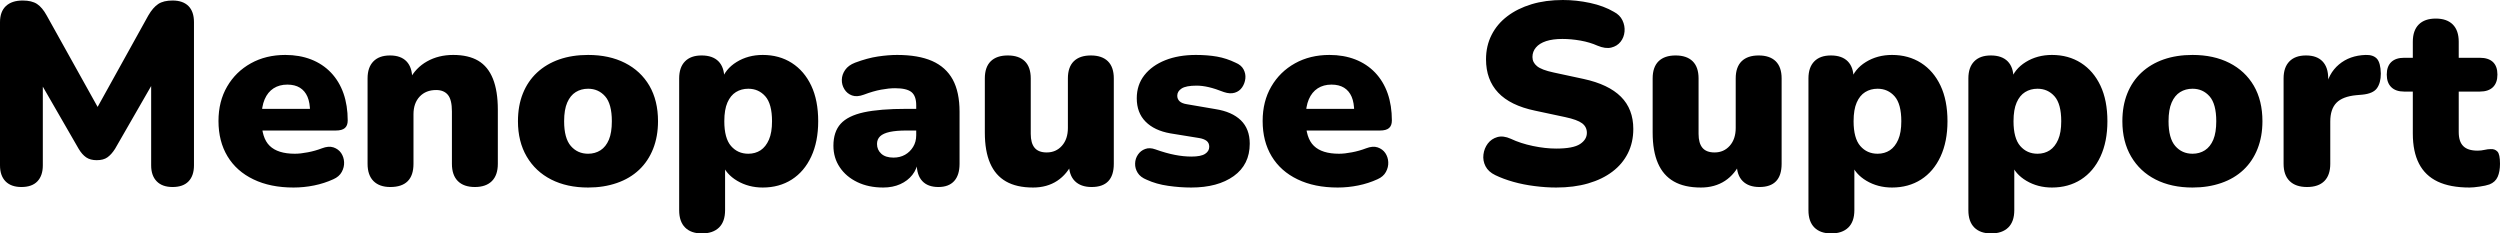 <svg xmlns="http://www.w3.org/2000/svg" viewBox="0 14.75 484.6 45.25" data-asc="1.011" width="484.6" height="45.25"><defs></defs><g><g fill="#000000"><g transform="translate(0, 0)"><path d="M4.15 51Q2.15 51 1.07 49.90Q0 48.80 0 46.80L0 19.05Q0 17.00 1.15 15.92Q2.30 14.85 4.40 14.85Q6.15 14.85 7.18 15.52Q8.20 16.20 9.05 17.75L19.80 37.05L18.05 37.05L28.75 17.75Q29.65 16.20 30.68 15.52Q31.70 14.85 33.45 14.85Q35.45 14.85 36.53 15.92Q37.60 17.00 37.60 19.05L37.60 46.80Q37.60 48.80 36.55 49.90Q35.50 51 33.45 51Q31.45 51 30.38 49.90Q29.30 48.80 29.30 46.80L29.30 29.60L30.35 29.60L22.30 43.60Q21.60 44.70 20.82 45.25Q20.05 45.80 18.75 45.80Q17.50 45.80 16.70 45.25Q15.90 44.70 15.25 43.60L7.15 29.55L8.30 29.55L8.30 46.80Q8.30 48.80 7.25 49.90Q6.20 51 4.15 51ZM56.90 51.10Q52.40 51.10 49.13 49.52Q45.85 47.95 44.10 45.05Q42.35 42.15 42.35 38.20Q42.35 34.40 44.03 31.52Q45.70 28.65 48.63 27.02Q51.55 25.40 55.30 25.40Q58.05 25.40 60.30 26.27Q62.55 27.15 64.15 28.82Q65.75 30.50 66.58 32.85Q67.40 35.20 67.40 38.10Q67.40 39.10 66.85 39.57Q66.30 40.05 65.10 40.05L49.80 40.05L49.80 35.85L60.90 35.85L60.10 36.50Q60.10 34.65 59.60 33.50Q59.10 32.35 58.13 31.75Q57.15 31.15 55.70 31.15Q54.15 31.15 53.03 31.87Q51.90 32.60 51.30 34Q50.70 35.40 50.70 37.50L50.70 37.95Q50.70 41.50 52.28 43.02Q53.85 44.55 57.15 44.55Q58.25 44.55 59.68 44.27Q61.10 44 62.40 43.50Q63.70 43 64.65 43.32Q65.60 43.65 66.13 44.42Q66.65 45.20 66.70 46.17Q66.75 47.15 66.25 48.07Q65.75 49 64.60 49.50Q62.85 50.30 60.88 50.70Q58.90 51.10 56.90 51.10ZM75.65 51Q73.55 51 72.40 49.85Q71.25 48.70 71.25 46.50L71.25 29.95Q71.25 27.80 72.38 26.65Q73.50 25.50 75.60 25.50Q77.70 25.50 78.80 26.65Q79.90 27.80 79.90 29.95L79.90 32.30L79.35 30.25Q80.55 27.90 82.78 26.65Q85 25.40 87.85 25.40Q90.80 25.40 92.70 26.52Q94.60 27.65 95.55 30.02Q96.50 32.40 96.50 36L96.50 46.50Q96.50 48.70 95.35 49.85Q94.20 51 92.05 51Q89.90 51 88.75 49.85Q87.60 48.70 87.60 46.50L87.60 36.35Q87.60 34.10 86.83 33.15Q86.05 32.20 84.55 32.20Q82.55 32.20 81.35 33.47Q80.15 34.75 80.15 36.90L80.15 46.50Q80.15 51 75.65 51ZM114 51.10Q109.90 51.10 106.85 49.55Q103.80 48 102.10 45.10Q100.40 42.20 100.40 38.25Q100.40 35.25 101.35 32.88Q102.30 30.50 104.10 28.82Q105.90 27.15 108.40 26.27Q110.90 25.40 114 25.40Q118.10 25.40 121.15 26.95Q124.20 28.50 125.88 31.37Q127.55 34.25 127.55 38.25Q127.55 41.20 126.60 43.60Q125.65 46 123.88 47.67Q122.10 49.35 119.58 50.22Q117.05 51.10 114 51.10M114 44.55Q115.35 44.55 116.40 43.88Q117.45 43.20 118.03 41.82Q118.60 40.45 118.60 38.25Q118.60 34.90 117.30 33.42Q116 31.95 114 31.95Q112.65 31.95 111.60 32.60Q110.55 33.25 109.95 34.63Q109.35 36 109.35 38.25Q109.35 41.55 110.65 43.05Q111.95 44.55 114 44.55ZM136.05 60Q133.95 60 132.80 58.85Q131.65 57.70 131.65 55.50L131.65 29.95Q131.65 27.80 132.78 26.65Q133.90 25.50 136 25.50Q138.15 25.50 139.28 26.65Q140.40 27.80 140.40 29.95L140.40 32.85L139.85 30.40Q140.55 28.15 142.78 26.77Q145 25.40 147.85 25.40Q151.05 25.40 153.48 26.95Q155.90 28.50 157.25 31.35Q158.60 34.20 158.60 38.25Q158.60 42.20 157.25 45.10Q155.90 48 153.48 49.55Q151.05 51.10 147.85 51.10Q145.10 51.10 142.90 49.80Q140.70 48.50 139.95 46.40L140.55 46.40L140.55 55.50Q140.55 57.70 139.38 58.85Q138.20 60 136.05 60M145.05 44.55Q146.40 44.55 147.43 43.88Q148.45 43.20 149.05 41.82Q149.65 40.45 149.65 38.25Q149.65 34.90 148.35 33.42Q147.05 31.95 145.05 31.95Q143.70 31.95 142.65 32.60Q141.60 33.25 141 34.63Q140.40 36 140.40 38.25Q140.40 41.55 141.70 43.05Q143 44.55 145.05 44.55ZM171.20 51.10Q168.35 51.10 166.18 50.05Q164 49 162.78 47.17Q161.55 45.35 161.55 43Q161.55 40.30 162.95 38.75Q164.35 37.20 167.45 36.52Q170.55 35.85 175.70 35.85L178.45 35.85L178.45 40.05L175.70 40.05Q173.75 40.05 172.48 40.32Q171.20 40.60 170.60 41.17Q170 41.75 170 42.65Q170 43.80 170.83 44.55Q171.65 45.30 173.20 45.30Q174.45 45.30 175.43 44.75Q176.40 44.20 177 43.22Q177.60 42.25 177.60 40.95L177.60 35.15Q177.60 33.35 176.68 32.60Q175.75 31.85 173.50 31.85Q172.30 31.85 170.80 32.13Q169.30 32.40 167.45 33.10Q166.10 33.60 165.15 33.25Q164.20 32.90 163.68 32.05Q163.15 31.20 163.18 30.20Q163.20 29.20 163.83 28.30Q164.45 27.40 165.75 26.90Q168.15 26.00 170.18 25.70Q172.20 25.40 173.90 25.40Q178 25.40 180.68 26.57Q183.35 27.75 184.68 30.17Q186 32.60 186 36.40L186 46.50Q186 48.70 184.95 49.85Q183.90 51 181.90 51Q179.85 51 178.78 49.85Q177.70 48.70 177.70 46.50L177.70 45.20L178 45.90Q177.75 47.50 176.85 48.65Q175.95 49.80 174.50 50.45Q173.05 51.10 171.20 51.10ZM200.25 51.10Q197.05 51.10 195.00 49.92Q192.95 48.75 191.93 46.40Q190.90 44.05 190.90 40.45L190.90 29.95Q190.90 27.75 192.05 26.62Q193.20 25.50 195.35 25.50Q197.50 25.50 198.65 26.62Q199.80 27.75 199.80 29.95L199.80 40.70Q199.80 42.50 200.55 43.40Q201.30 44.30 202.90 44.30Q204.70 44.30 205.85 43Q207.00 41.70 207.00 39.55L207.00 29.95Q207.00 27.75 208.15 26.62Q209.30 25.50 211.45 25.50Q213.60 25.50 214.75 26.62Q215.90 27.75 215.90 29.95L215.90 46.50Q215.90 51 211.60 51Q209.50 51 208.35 49.85Q207.20 48.70 207.20 46.50L207.20 43.60L208.00 46.05Q206.90 48.50 204.93 49.80Q202.95 51.10 200.25 51.10ZM230.90 51.10Q228.70 51.10 226.43 50.77Q224.15 50.45 222.30 49.60Q221.05 49.10 220.53 48.25Q220.00 47.40 220.03 46.45Q220.05 45.50 220.58 44.72Q221.10 43.95 221.98 43.63Q222.85 43.30 223.95 43.70Q226.05 44.45 227.73 44.77Q229.40 45.10 230.95 45.10Q232.80 45.10 233.60 44.57Q234.40 44.05 234.40 43.20Q234.40 42.45 233.88 42.05Q233.35 41.65 232.40 41.50L226.85 40.60Q223.75 40.05 222.05 38.32Q220.35 36.60 220.35 33.80Q220.35 31.20 221.83 29.32Q223.30 27.45 225.88 26.42Q228.45 25.40 231.80 25.40Q234.05 25.40 235.90 25.72Q237.75 26.05 239.50 26.90Q240.60 27.35 241.05 28.20Q241.50 29.05 241.40 29.97Q241.30 30.90 240.78 31.67Q240.25 32.45 239.35 32.72Q238.45 33 237.25 32.60Q235.60 31.95 234.33 31.65Q233.05 31.35 231.95 31.35Q229.90 31.35 229.05 31.90Q228.20 32.45 228.20 33.30Q228.20 33.95 228.65 34.38Q229.10 34.80 230.05 34.95L235.60 35.90Q238.80 36.40 240.53 38.07Q242.25 39.75 242.25 42.60Q242.25 46.65 239.15 48.88Q236.05 51.10 230.90 51.10ZM259.30 51.10Q254.80 51.10 251.53 49.52Q248.25 47.95 246.50 45.05Q244.75 42.15 244.75 38.20Q244.75 34.40 246.43 31.52Q248.10 28.65 251.03 27.02Q253.95 25.40 257.70 25.40Q260.45 25.40 262.70 26.27Q264.95 27.15 266.55 28.82Q268.15 30.50 268.98 32.85Q269.80 35.20 269.80 38.10Q269.80 39.10 269.25 39.57Q268.70 40.05 267.50 40.05L252.20 40.05L252.20 35.85L263.30 35.85L262.50 36.50Q262.50 34.65 262.00 33.50Q261.50 32.35 260.53 31.75Q259.55 31.15 258.10 31.15Q256.55 31.15 255.43 31.87Q254.30 32.60 253.70 34Q253.10 35.40 253.10 37.50L253.10 37.95Q253.10 41.50 254.68 43.02Q256.25 44.55 259.55 44.55Q260.65 44.55 262.08 44.27Q263.50 44 264.80 43.50Q266.10 43 267.05 43.32Q268.00 43.65 268.53 44.42Q269.05 45.20 269.10 46.17Q269.15 47.15 268.65 48.07Q268.15 49 267.00 49.50Q265.25 50.30 263.28 50.70Q261.30 51.10 259.30 51.10ZM301.65 51.10Q299.65 51.10 297.48 50.82Q295.30 50.55 293.35 50Q291.40 49.45 289.85 48.70Q288.50 48.05 287.95 46.97Q287.40 45.90 287.55 44.70Q287.70 43.50 288.40 42.57Q289.10 41.65 290.25 41.32Q291.40 41 292.85 41.65Q294.75 42.55 297.15 43.05Q299.55 43.55 301.65 43.55Q304.95 43.55 306.28 42.67Q307.60 41.80 307.60 40.50Q307.60 39.35 306.68 38.65Q305.75 37.95 303.40 37.45L297.55 36.20Q292.75 35.20 290.40 32.70Q288.05 30.20 288.05 26.25Q288.05 23.65 289.13 21.52Q290.20 19.40 292.18 17.90Q294.15 16.40 296.88 15.57Q299.60 14.75 302.95 14.75Q305.55 14.75 308.23 15.32Q310.90 15.90 312.85 17.05Q314.00 17.65 314.50 18.70Q315.00 19.75 314.90 20.87Q314.80 22.00 314.13 22.85Q313.45 23.70 312.33 23.97Q311.20 24.25 309.65 23.60Q308.20 22.95 306.38 22.62Q304.55 22.30 302.85 22.30Q301.00 22.30 299.70 22.72Q298.40 23.15 297.73 23.95Q297.05 24.75 297.05 25.80Q297.05 26.85 297.93 27.57Q298.80 28.30 301.15 28.80L306.95 30.05Q311.80 31.10 314.20 33.50Q316.60 35.90 316.60 39.75Q316.60 42.35 315.55 44.45Q314.50 46.55 312.55 48.02Q310.60 49.50 307.85 50.30Q305.10 51.10 301.65 51.10ZM329.70 51.10Q326.50 51.10 324.45 49.92Q322.40 48.75 321.38 46.40Q320.35 44.05 320.35 40.45L320.35 29.95Q320.35 27.75 321.50 26.62Q322.65 25.50 324.80 25.50Q326.95 25.50 328.10 26.62Q329.25 27.75 329.25 29.95L329.25 40.70Q329.25 42.50 330.00 43.40Q330.75 44.30 332.35 44.30Q334.15 44.30 335.30 43Q336.45 41.70 336.45 39.55L336.45 29.95Q336.45 27.75 337.60 26.62Q338.75 25.50 340.90 25.50Q343.05 25.50 344.20 26.62Q345.35 27.75 345.35 29.95L345.35 46.50Q345.35 51 341.05 51Q338.95 51 337.80 49.85Q336.65 48.70 336.65 46.50L336.65 43.60L337.45 46.05Q336.35 48.50 334.38 49.80Q332.40 51.10 329.70 51.10ZM354.95 60Q352.85 60 351.70 58.85Q350.55 57.70 350.55 55.50L350.55 29.95Q350.55 27.80 351.68 26.65Q352.80 25.50 354.90 25.50Q357.05 25.50 358.18 26.65Q359.30 27.80 359.30 29.95L359.30 32.85L358.75 30.40Q359.45 28.15 361.68 26.77Q363.90 25.40 366.75 25.40Q369.95 25.40 372.38 26.95Q374.80 28.50 376.15 31.35Q377.50 34.20 377.50 38.25Q377.50 42.20 376.15 45.10Q374.80 48 372.38 49.55Q369.95 51.10 366.75 51.10Q364.00 51.10 361.80 49.80Q359.60 48.50 358.85 46.40L359.45 46.40L359.45 55.50Q359.45 57.70 358.28 58.85Q357.10 60 354.95 60M363.95 44.55Q365.30 44.55 366.33 43.88Q367.35 43.20 367.95 41.82Q368.55 40.45 368.55 38.25Q368.55 34.90 367.25 33.42Q365.95 31.95 363.95 31.95Q362.60 31.95 361.55 32.60Q360.50 33.25 359.90 34.63Q359.30 36 359.30 38.25Q359.30 41.55 360.60 43.05Q361.90 44.55 363.95 44.55ZM385.95 60Q383.85 60 382.70 58.85Q381.55 57.70 381.55 55.50L381.55 29.95Q381.55 27.80 382.68 26.65Q383.80 25.50 385.90 25.50Q388.05 25.50 389.18 26.65Q390.30 27.80 390.30 29.95L390.30 32.85L389.75 30.40Q390.45 28.15 392.68 26.77Q394.90 25.40 397.75 25.40Q400.95 25.40 403.38 26.95Q405.80 28.50 407.15 31.35Q408.50 34.20 408.50 38.25Q408.50 42.20 407.15 45.10Q405.80 48 403.38 49.55Q400.95 51.10 397.75 51.10Q395.00 51.10 392.80 49.80Q390.60 48.50 389.85 46.40L390.45 46.40L390.45 55.50Q390.45 57.70 389.28 58.85Q388.10 60 385.95 60M394.95 44.55Q396.30 44.55 397.33 43.88Q398.35 43.20 398.95 41.82Q399.55 40.45 399.55 38.25Q399.55 34.90 398.25 33.42Q396.95 31.95 394.95 31.95Q393.60 31.95 392.55 32.60Q391.50 33.25 390.90 34.63Q390.30 36 390.30 38.25Q390.30 41.55 391.60 43.05Q392.90 44.55 394.95 44.55ZM425.00 51.10Q420.90 51.10 417.85 49.55Q414.80 48 413.10 45.10Q411.40 42.20 411.40 38.25Q411.40 35.25 412.35 32.88Q413.30 30.50 415.10 28.82Q416.90 27.15 419.40 26.27Q421.90 25.40 425.00 25.40Q429.10 25.40 432.15 26.95Q435.20 28.50 436.88 31.37Q438.55 34.25 438.55 38.25Q438.55 41.20 437.60 43.60Q436.65 46 434.88 47.67Q433.10 49.35 430.58 50.22Q428.05 51.10 425.00 51.10M425.00 44.55Q426.35 44.55 427.40 43.88Q428.45 43.20 429.03 41.82Q429.60 40.45 429.60 38.25Q429.60 34.90 428.30 33.42Q427.00 31.95 425.00 31.95Q423.65 31.95 422.60 32.60Q421.55 33.25 420.95 34.63Q420.35 36 420.35 38.25Q420.35 41.55 421.65 43.05Q422.95 44.55 425.00 44.55ZM447.20 51Q445.00 51 443.83 49.85Q442.65 48.70 442.65 46.50L442.65 29.95Q442.65 27.80 443.78 26.65Q444.90 25.50 447.00 25.50Q449.10 25.50 450.20 26.65Q451.30 27.80 451.30 29.95L451.30 32.00L450.80 32.00Q451.30 29.00 453.38 27.25Q455.45 25.50 458.55 25.40Q460.00 25.35 460.73 26.12Q461.45 26.90 461.50 29.00Q461.50 30.80 460.75 31.85Q460.00 32.90 457.90 33.10L456.75 33.20Q454.10 33.45 452.90 34.67Q451.70 35.90 451.70 38.30L451.70 46.50Q451.70 48.70 450.55 49.85Q449.40 51 447.20 51ZM478.70 51.10Q474.95 51.10 472.53 49.95Q470.10 48.80 468.90 46.47Q467.70 44.15 467.70 40.65L467.70 32.50L466.00 32.50Q464.40 32.50 463.53 31.65Q462.65 30.80 462.65 29.20Q462.65 27.60 463.53 26.77Q464.40 25.95 466.00 25.95L467.70 25.95L467.70 22.85Q467.70 20.65 468.85 19.50Q470.00 18.35 472.15 18.35Q474.30 18.35 475.45 19.50Q476.60 20.65 476.60 22.85L476.60 25.95L480.70 25.95Q482.35 25.95 483.23 26.77Q484.10 27.60 484.10 29.20Q484.10 30.80 483.23 31.65Q482.35 32.50 480.70 32.50L476.60 32.50L476.60 40.35Q476.60 42.20 477.48 43.07Q478.35 43.95 480.25 43.95Q480.95 43.95 481.60 43.80Q482.25 43.65 482.80 43.65Q483.60 43.60 484.10 44.13Q484.60 44.65 484.60 46.50Q484.60 48 484.15 49.02Q483.70 50.05 482.55 50.50Q481.85 50.75 480.65 50.92Q479.45 51.10 478.70 51.10Z"></path></g><g transform="translate(0, 67.65)"><path d=""></path></g></g></g></svg>